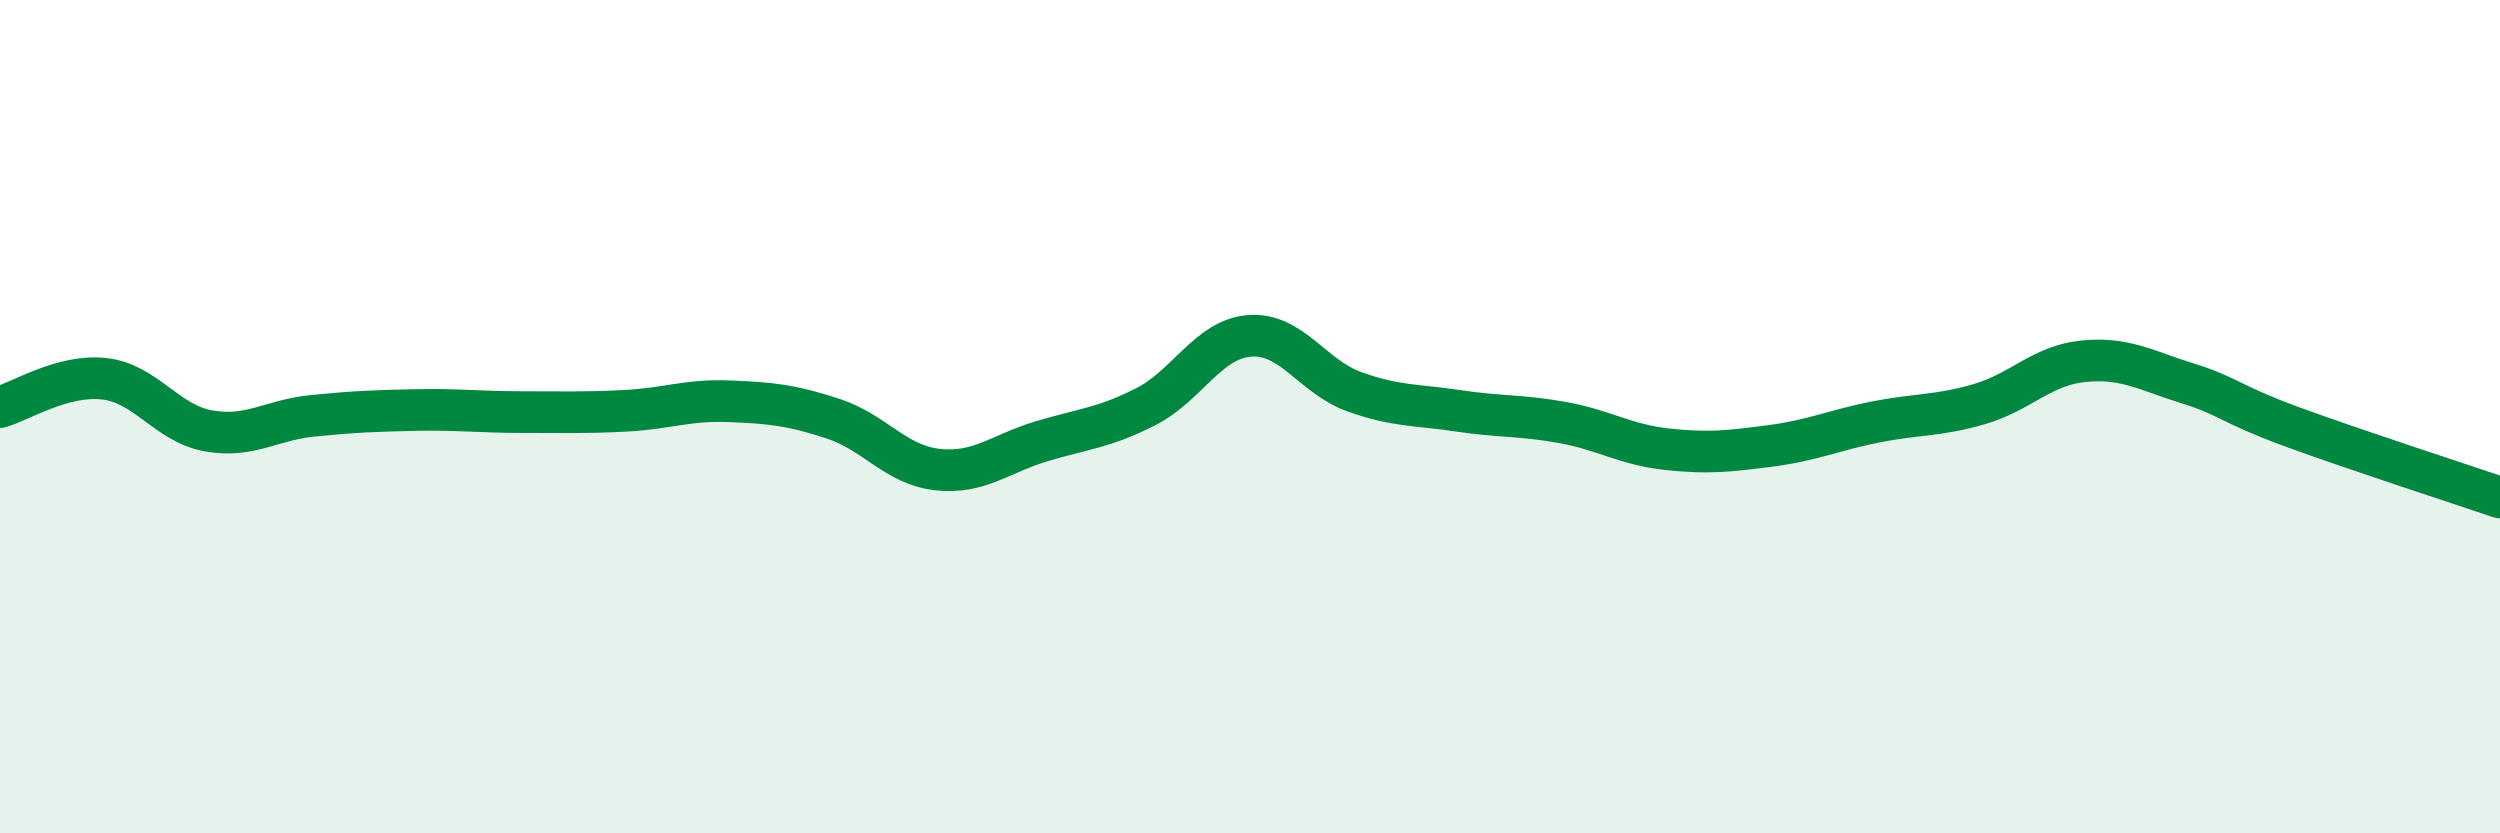 
    <svg width="60" height="20" viewBox="0 0 60 20" xmlns="http://www.w3.org/2000/svg">
      <path
        d="M 0,9.77 C 0.5,9.63 1.5,8.98 2.5,9.09 C 3.5,9.2 4,10.16 5,10.34 C 6,10.52 6.5,10.08 7.5,9.98 C 8.5,9.88 9,9.86 10,9.84 C 11,9.82 11.5,9.89 12.5,9.89 C 13.5,9.89 14,9.91 15,9.86 C 16,9.81 16.5,9.59 17.5,9.63 C 18.5,9.67 19,9.72 20,10.05 C 21,10.38 21.5,11.16 22.5,11.27 C 23.5,11.38 24,10.89 25,10.59 C 26,10.29 26.5,10.27 27.5,9.76 C 28.5,9.25 29,8.13 30,8.06 C 31,7.99 31.5,9.04 32.5,9.4 C 33.5,9.76 34,9.71 35,9.86 C 36,10.01 36.5,9.96 37.5,10.14 C 38.5,10.32 39,10.67 40,10.78 C 41,10.89 41.5,10.83 42.5,10.7 C 43.5,10.57 44,10.33 45,10.13 C 46,9.93 46.5,9.99 47.5,9.7 C 48.5,9.41 49,8.77 50,8.67 C 51,8.57 51.5,8.89 52.5,9.2 C 53.5,9.51 53.5,9.69 55,10.24 C 56.5,10.79 59,11.6 60,11.94L60 20L0 20Z"
        fill="#008740"
        opacity="0.1"
        stroke-linecap="round"
        stroke-linejoin="round"
      />
      <path
        d="M 0,9.77 C 0.5,9.63 1.5,8.98 2.5,9.09 C 3.5,9.2 4,10.16 5,10.34 C 6,10.52 6.5,10.08 7.5,9.98 C 8.5,9.88 9,9.86 10,9.84 C 11,9.82 11.5,9.89 12.5,9.89 C 13.5,9.89 14,9.91 15,9.86 C 16,9.81 16.5,9.59 17.5,9.63 C 18.5,9.67 19,9.72 20,10.05 C 21,10.38 21.5,11.16 22.5,11.27 C 23.5,11.38 24,10.89 25,10.59 C 26,10.29 26.5,10.27 27.5,9.76 C 28.5,9.25 29,8.13 30,8.06 C 31,7.99 31.5,9.04 32.5,9.4 C 33.5,9.76 34,9.71 35,9.86 C 36,10.01 36.5,9.96 37.5,10.14 C 38.5,10.32 39,10.67 40,10.78 C 41,10.89 41.5,10.83 42.5,10.7 C 43.5,10.57 44,10.33 45,10.13 C 46,9.93 46.5,9.99 47.5,9.7 C 48.5,9.41 49,8.77 50,8.67 C 51,8.57 51.5,8.89 52.5,9.2 C 53.5,9.51 53.5,9.69 55,10.24 C 56.5,10.79 59,11.6 60,11.94"
        stroke="#008740"
        stroke-width="1"
        fill="none"
        stroke-linecap="round"
        stroke-linejoin="round"
      />
    </svg>
  